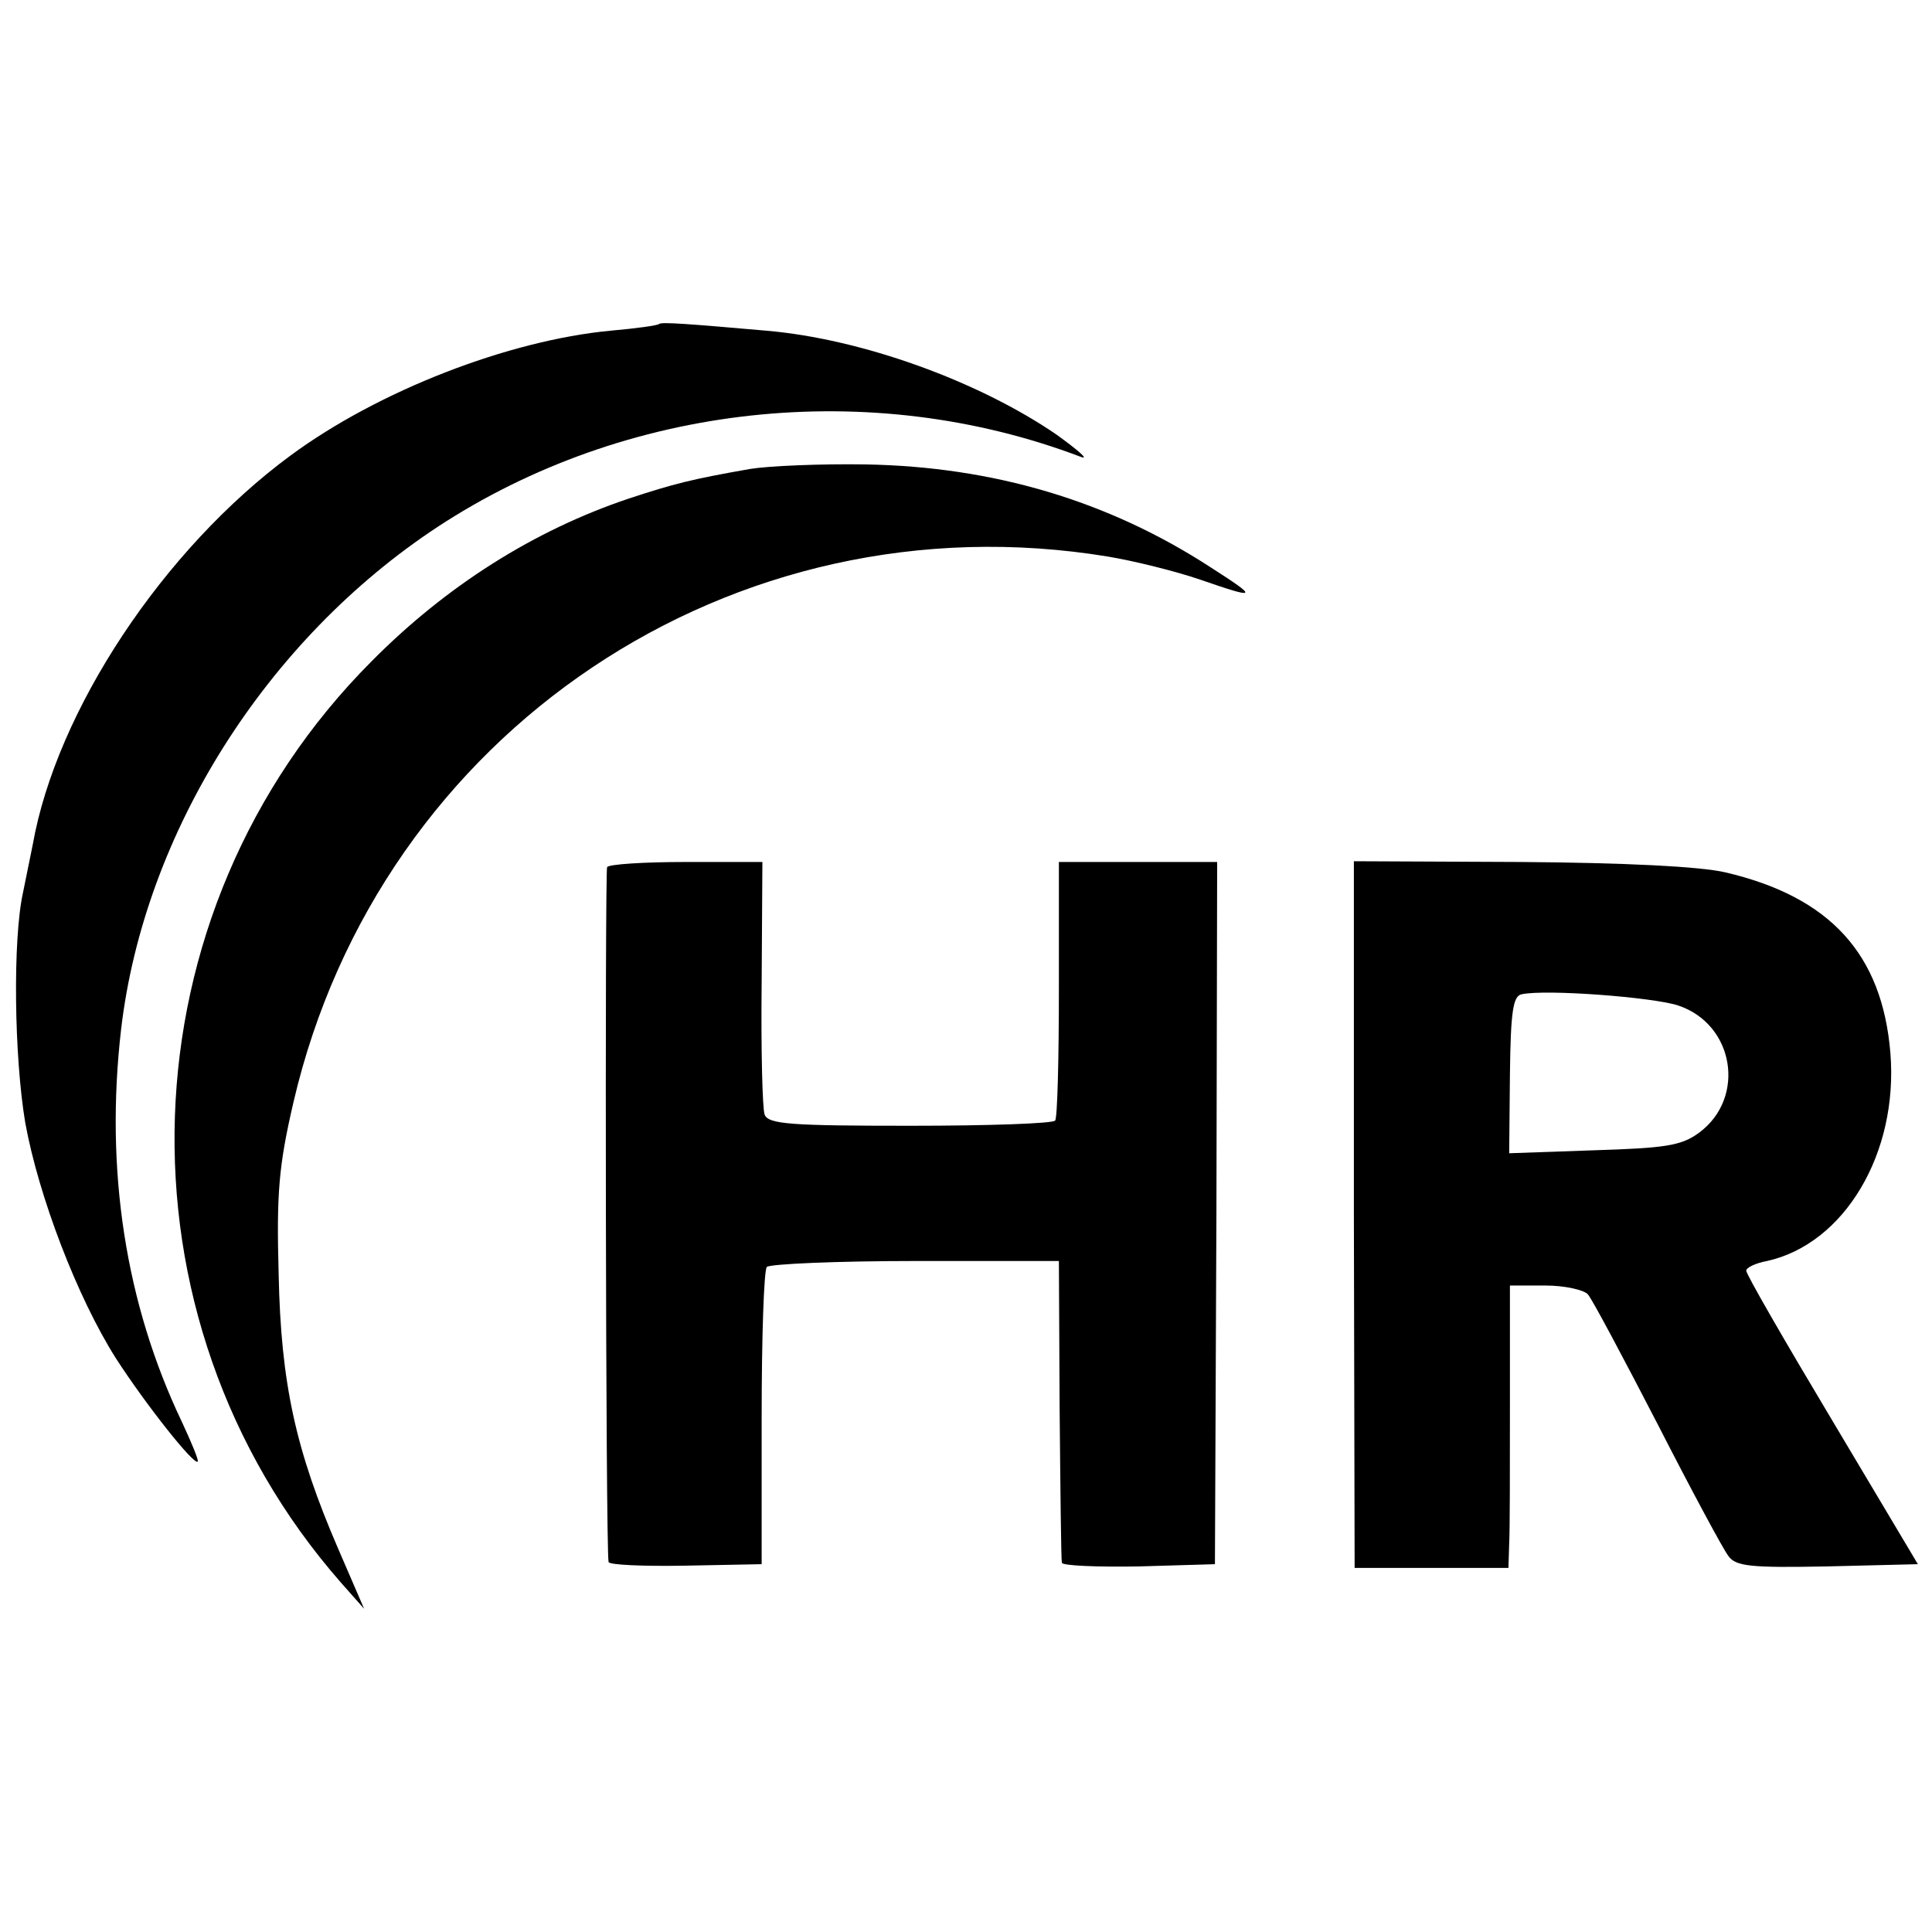 <?xml version="1.0" standalone="no"?>
<!DOCTYPE svg PUBLIC "-//W3C//DTD SVG 20010904//EN"
 "http://www.w3.org/TR/2001/REC-SVG-20010904/DTD/svg10.dtd">
<svg version="1.0" xmlns="http://www.w3.org/2000/svg"
 width="260pt" height="260pt" viewBox="0 0 260 260"
 preserveAspectRatio="xMidYMid meet">
<g transform="translate(0,260) scale(0.1,-0.1)"
fill="#000000" stroke="none">
<path d="M887 2164 c-2 -2 -31 -6 -65 -9 -138 -13 -313 -81 -431 -168 -171
-126 -315 -343 -347 -524 -3 -15 -9 -44 -13 -64 -14 -63 -12 -221 3 -310 18
-99 70 -235 122 -317 40 -62 105 -144 110 -139 2 1 -8 25 -21 53 -76 159 -104
339 -82 529 31 264 195 524 426 676 253 166 582 202 866 94 11 -4 -4 9 -33 30
-105 72 -262 129 -391 140 -103 9 -141 12 -144 9z"/>
<path d="M1010 1969 c-80 -14 -103 -20 -164 -40 -128 -43 -246 -118 -346 -219
-337 -338 -355 -882 -41 -1240 l31 -35 -35 81 c-57 132 -77 222 -80 369 -3
109 0 146 20 232 116 498 591 817 1096 734 36 -6 92 -20 124 -31 78 -27 79
-25 15 16 -138 90 -293 136 -465 139 -60 1 -130 -2 -155 -6z"/>
<path d="M817 1433 c-3 -7 -2 -916 2 -935 0 -4 47 -6 103 -5 l103 2 0 197 c0
108 3 199 7 203 4 4 94 8 200 8 l193 0 1 -199 c1 -109 2 -203 3 -207 0 -4 47
-6 104 -5 l102 3 2 473 1 472 -106 0 -107 0 0 -171 c0 -94 -2 -173 -5 -177 -3
-4 -90 -7 -195 -7 -160 0 -191 2 -196 15 -3 8 -5 88 -4 178 l1 162 -102 0
c-57 0 -105 -3 -107 -7z"/>
<path d="M1822 965 l1 -475 103 0 104 0 1 33 c1 17 1 103 1 190 l0 157 48 0
c26 0 52 -6 57 -12 6 -7 48 -86 94 -175 45 -88 88 -168 95 -177 10 -14 30 -16
133 -14 l122 3 -115 193 c-64 107 -116 197 -116 202 0 4 12 10 28 13 104 23
177 145 166 280 -11 133 -81 210 -222 243 -34 8 -136 13 -277 14 l-223 1 0
-476z m436 282 c76 -25 92 -124 29 -171 -24 -18 -46 -21 -142 -24 l-114 -4 1
106 c1 84 4 106 16 108 33 7 176 -4 210 -15z"/>
</g>
</svg>
